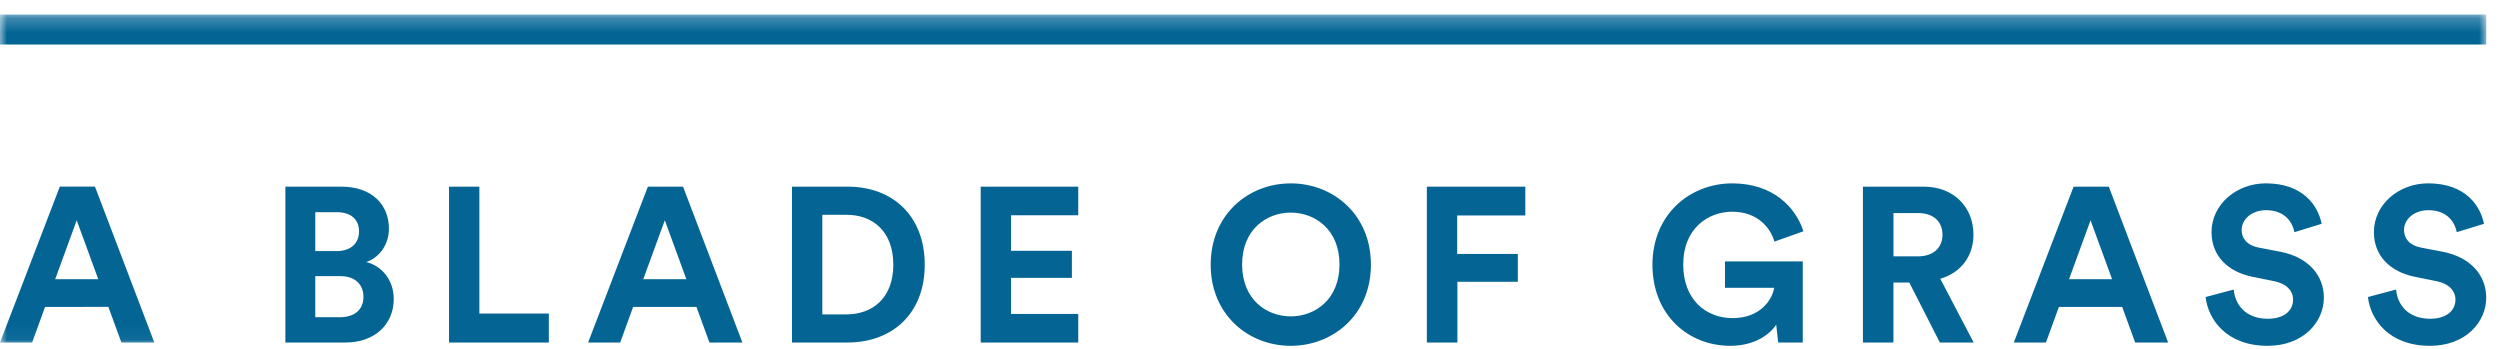 <svg viewBox="0 0 179 25" xmlns="http://www.w3.org/2000/svg" xmlns:xlink="http://www.w3.org/1999/xlink"><defs><path id="a" d="M0 23.958h178.015V.24H0z"/></defs><g fill="none" fill-rule="evenodd" transform="translate(0 .802)"><path d="M24.447 12.563c2.172 0 3.4 1.276 3.4 3.007 0 1.148-.693 2.077-1.622 2.392 1.086.266 1.967 1.26 1.967 2.643 0 1.81-1.353 3.117-3.446 3.117h-4.313v-11.16h4.014zm-.33 4.612c.99 0 1.59-.552 1.59-1.4 0-.85-.552-1.385-1.606-1.385h-1.526v2.785h1.543zm.22 4.736c1.053 0 1.685-.55 1.685-1.445 0-.883-.568-1.496-1.653-1.496h-1.796v2.94h1.763zM32.15 23.722v-11.16h2.173v9.083h4.973v2.077M49.867 21.173h-4.534l-.928 2.55h-2.297l4.28-11.16h2.518l4.25 11.16h-2.36l-.93-2.55zm-3.81-1.984h3.087L47.6 14.97l-1.542 4.217zM56.706 23.722v-11.16h3.997c3.18 0 5.508 2.064 5.508 5.588 0 3.525-2.344 5.572-5.523 5.572h-3.98zm3.902-2.015c1.826 0 3.353-1.132 3.353-3.557 0-2.424-1.51-3.572-3.335-3.572h-1.748v7.13h1.73zM70.217 23.722v-11.16h6.986v2.047h-4.815v2.548h4.36v1.938h-4.36v2.58h4.815v2.046M92.413 12.327c3.038 0 5.745 2.22 5.745 5.824 0 3.588-2.707 5.808-5.745 5.808-3.02 0-5.728-2.22-5.728-5.807 0-3.604 2.707-5.823 5.728-5.823m0 9.522c1.73 0 3.494-1.197 3.494-3.715 0-2.52-1.763-3.715-3.494-3.715-1.715 0-3.478 1.196-3.478 3.715 0 2.518 1.763 3.714 3.478 3.714M102.162 23.722v-11.16h7.05v2.064h-4.878v2.753h4.343v1.998h-4.328v4.344M127.317 23.722l-.14-1.276c-.505.757-1.606 1.512-3.29 1.512-3.006 0-5.572-2.204-5.572-5.808 0-3.604 2.69-5.823 5.714-5.823 2.925 0 4.547 1.716 5.097 3.43l-2.077.74c-.283-.99-1.213-2.14-3.02-2.14-1.686 0-3.51 1.15-3.51 3.793 0 2.518 1.652 3.824 3.523 3.824 2.063 0 2.865-1.385 2.99-2.17h-3.524v-1.89h5.57v5.808h-1.763zM136.705 19.425h-1.134v4.297h-2.186v-11.16h4.36c2.17 0 3.555 1.496 3.555 3.433 0 1.557-.912 2.738-2.377 3.162l2.393 4.565h-2.423l-2.188-4.297zm.63-1.873c1.1 0 1.746-.63 1.746-1.542 0-.946-.644-1.557-1.746-1.557h-1.763v3.1h1.764zM151.95 21.173h-4.533l-.928 2.55h-2.3l4.28-11.16h2.52l4.25 11.16h-2.362l-.928-2.55zm-3.808-1.984h3.084l-1.543-4.218-1.54 4.217zM164.28 15.822c-.11-.615-.613-1.575-2.03-1.575-1.054 0-1.747.678-1.747 1.417 0 .613.394 1.102 1.213 1.26l1.558.298c2.03.394 3.115 1.714 3.115 3.29 0 1.714-1.434 3.446-4.03 3.446-2.958 0-4.264-1.905-4.437-3.493l2.015-.536c.093 1.1.864 2.092 2.44 2.092 1.163 0 1.808-.582 1.808-1.37 0-.645-.488-1.148-1.354-1.32l-1.558-.316c-1.778-.362-2.927-1.512-2.927-3.194 0-1.983 1.78-3.495 3.887-3.495 2.708 0 3.746 1.638 3.998 2.897l-1.95.598zM175.904 15.822c-.11-.615-.613-1.575-2.03-1.575-1.054 0-1.747.678-1.747 1.417 0 .613.394 1.102 1.212 1.26l1.557.298c2.03.394 3.117 1.714 3.117 3.29 0 1.714-1.432 3.446-4.03 3.446-2.96 0-4.264-1.905-4.438-3.493l2.015-.536c.096 1.1.866 2.092 2.44 2.092 1.165 0 1.81-.582 1.81-1.37 0-.645-.488-1.148-1.353-1.32l-1.558-.316c-1.78-.362-2.928-1.512-2.928-3.194 0-1.983 1.778-3.495 3.887-3.495 2.706 0 3.744 1.638 3.997 2.897l-1.953.598z" fill="#046595"/><mask id="b" fill="#fff"><use xlink:href="#a"/></mask><path fill="#046595" mask="url(#b)" d="M0 2.388h178.015V.24H0M4.282 12.562L0 23.722h2.3l.926-2.55H7.76l.93 2.55h2.36L6.8 12.56H4.28zm1.21 2.41l1.544 4.217H3.95l1.543-4.22z"/></g></svg>
